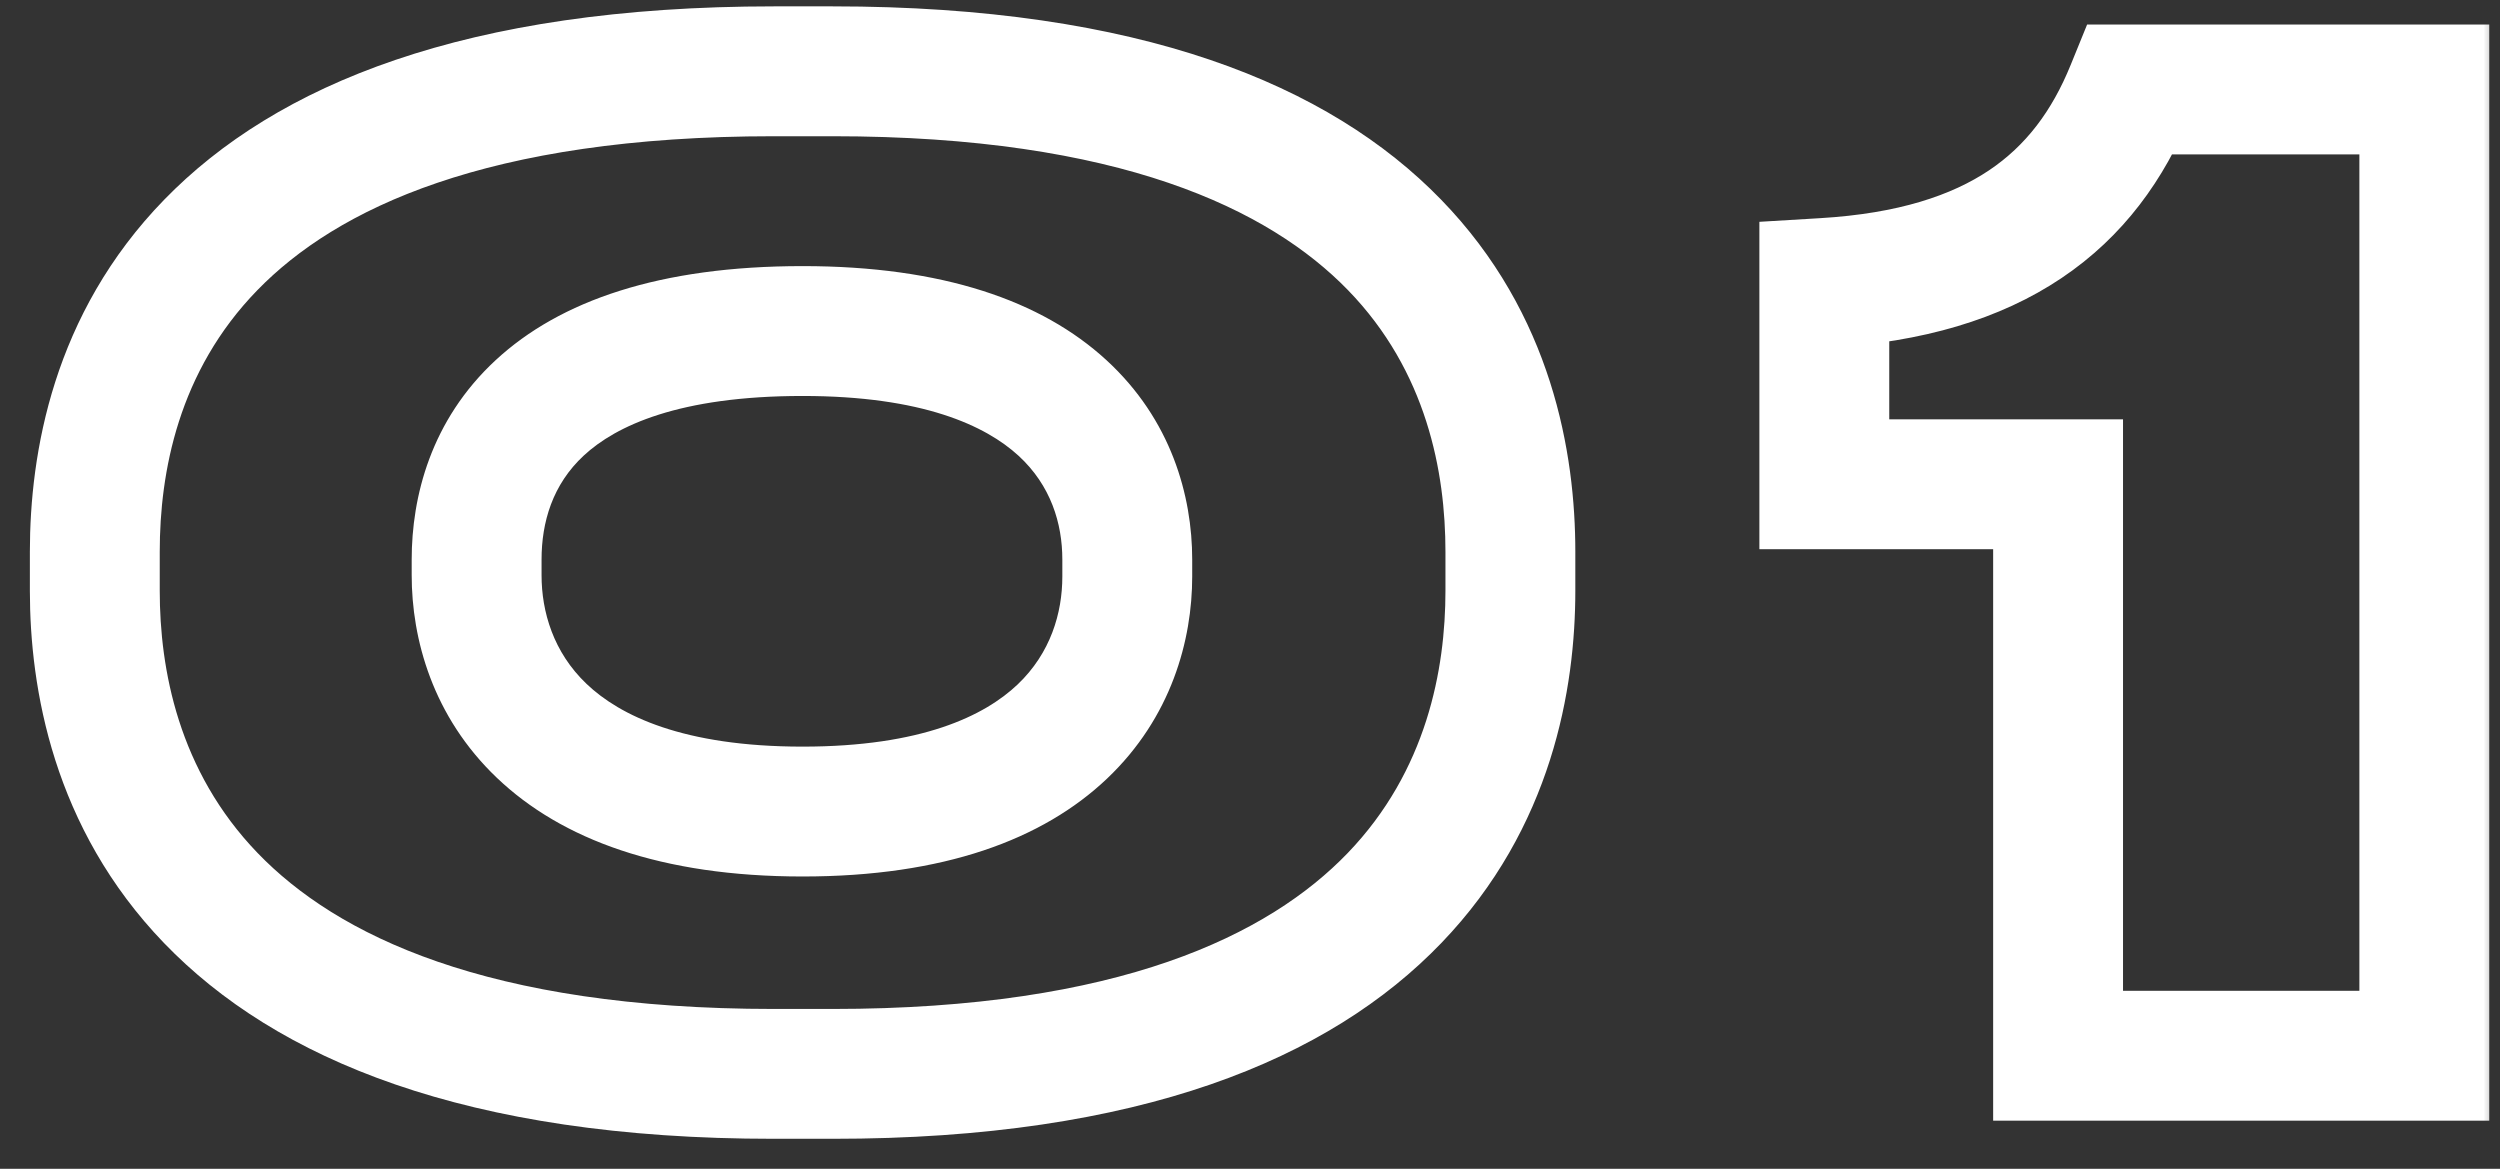 <?xml version="1.0" encoding="UTF-8"?> <svg xmlns="http://www.w3.org/2000/svg" width="77" height="36" viewBox="0 0 77 36" fill="none"><rect x="0" y="0" width="77" height="36" fill="#333333" stroke="none"/><mask id="path-1-outside-1_3378_1716" maskUnits="userSpaceOnUse" x="0" y="-0.484" width="77" height="36" fill="black"><rect fill="white" y="-0.484" width="77" height="36"></rect><path d="M46.52 16.996V18.196C46.52 23.596 43.96 33.076 25.64 33.076H23.84C5.48 33.076 2.92 23.596 2.92 18.196V16.996C2.92 11.516 5.48 2.196 23.84 2.196H25.64C43.96 2.196 46.52 11.516 46.52 16.996ZM34.72 17.756V17.236C34.72 14.156 32.72 10.196 24.72 10.196C16.52 10.196 14.68 14.156 14.68 17.236V17.716C14.68 20.796 16.68 24.996 24.72 24.996C32.72 24.996 34.72 20.836 34.72 17.756ZM63.389 14.916H56.189V8.716C61.509 8.396 64.229 6.196 65.629 2.756H74.669V32.516H63.389V14.916Z"></path></mask><path d="M46.52 16.996H44.52V18.196H46.52H48.52V16.996H46.52ZM46.52 18.196H44.52C44.52 20.611 43.946 23.741 41.509 26.274C39.084 28.794 34.474 31.076 25.64 31.076V33.076V35.076C35.126 35.076 40.956 32.618 44.391 29.047C47.814 25.491 48.52 21.181 48.52 18.196H46.52ZM25.64 33.076V31.076H23.84V33.076V35.076H25.64V33.076ZM23.84 33.076V31.076C14.985 31.076 10.364 28.793 7.935 26.273C5.493 23.74 4.92 20.61 4.92 18.196H2.92H0.92C0.92 21.181 1.627 25.492 5.055 29.049C8.496 32.618 14.335 35.076 23.84 35.076V33.076ZM2.92 18.196H4.92V16.996H2.92H0.92V18.196H2.92ZM2.92 16.996H4.92C4.92 14.538 5.495 11.435 7.928 8.936C10.354 6.443 14.975 4.196 23.84 4.196V2.196V0.196C14.345 0.196 8.506 2.608 5.062 6.146C1.625 9.676 0.92 13.973 0.92 16.996H2.92ZM23.84 2.196V4.196H25.64V2.196V0.196H23.84V2.196ZM25.64 2.196V4.196C34.484 4.196 39.094 6.443 41.516 8.934C43.945 11.434 44.52 14.538 44.52 16.996H46.52H48.52C48.52 13.973 47.815 9.677 44.384 6.147C40.946 2.608 35.116 0.196 25.64 0.196V2.196ZM34.72 17.756H36.72V17.236H34.72H32.72V17.756H34.72ZM34.72 17.236H36.72C36.72 15.269 36.074 12.922 34.071 11.086C32.083 9.263 29.03 8.196 24.72 8.196V10.196V12.196C28.41 12.196 30.357 13.108 31.369 14.035C32.366 14.949 32.72 16.122 32.72 17.236H34.72ZM24.72 10.196V8.196C20.325 8.196 17.25 9.257 15.266 11.093C13.264 12.947 12.68 15.306 12.68 17.236H14.68H16.68C16.68 16.085 17.016 14.924 17.984 14.028C18.97 13.115 20.915 12.196 24.72 12.196V10.196ZM14.68 17.236H12.68V17.716H14.68H16.68V17.236H14.68ZM14.68 17.716H12.68C12.68 19.673 13.319 22.065 15.305 23.958C17.292 25.853 20.363 26.996 24.72 26.996V24.996V22.996C21.038 22.996 19.088 22.038 18.065 21.063C17.041 20.087 16.68 18.838 16.68 17.716H14.68ZM24.72 24.996V26.996C29.055 26.996 32.114 25.864 34.097 23.981C36.08 22.097 36.72 19.714 36.72 17.756H34.72H32.72C32.72 18.877 32.36 20.114 31.343 21.081C30.326 22.047 28.385 22.996 24.72 22.996V24.996ZM63.389 14.916H65.389V12.916H63.389V14.916ZM56.189 14.916H54.189V16.916H56.189V14.916ZM56.189 8.716L56.069 6.719L54.189 6.832V8.716H56.189ZM65.629 2.756V0.756H64.283L63.776 2.002L65.629 2.756ZM74.669 2.756H76.669V0.756H74.669V2.756ZM74.669 32.516V34.516H76.669V32.516H74.669ZM63.389 32.516H61.389V34.516H63.389V32.516ZM63.389 14.916V12.916H56.189V14.916V16.916H63.389V14.916ZM56.189 14.916H58.189V8.716H56.189H54.189V14.916H56.189ZM56.189 8.716L56.309 10.712C59.217 10.537 61.6 9.837 63.493 8.566C65.404 7.284 66.661 5.526 67.481 3.51L65.629 2.756L63.776 2.002C63.197 3.426 62.394 4.487 61.264 5.245C60.118 6.014 58.48 6.574 56.069 6.719L56.189 8.716ZM65.629 2.756V4.756H74.669V2.756V0.756H65.629V2.756ZM74.669 2.756H72.669V32.516H74.669H76.669V2.756H74.669ZM74.669 32.516V30.516H63.389V32.516V34.516H74.669V32.516ZM63.389 32.516H65.389V14.916H63.389H61.389V32.516H63.389Z" fill="white" mask="url(#path-1-outside-1_3378_1716)"></path></svg> 